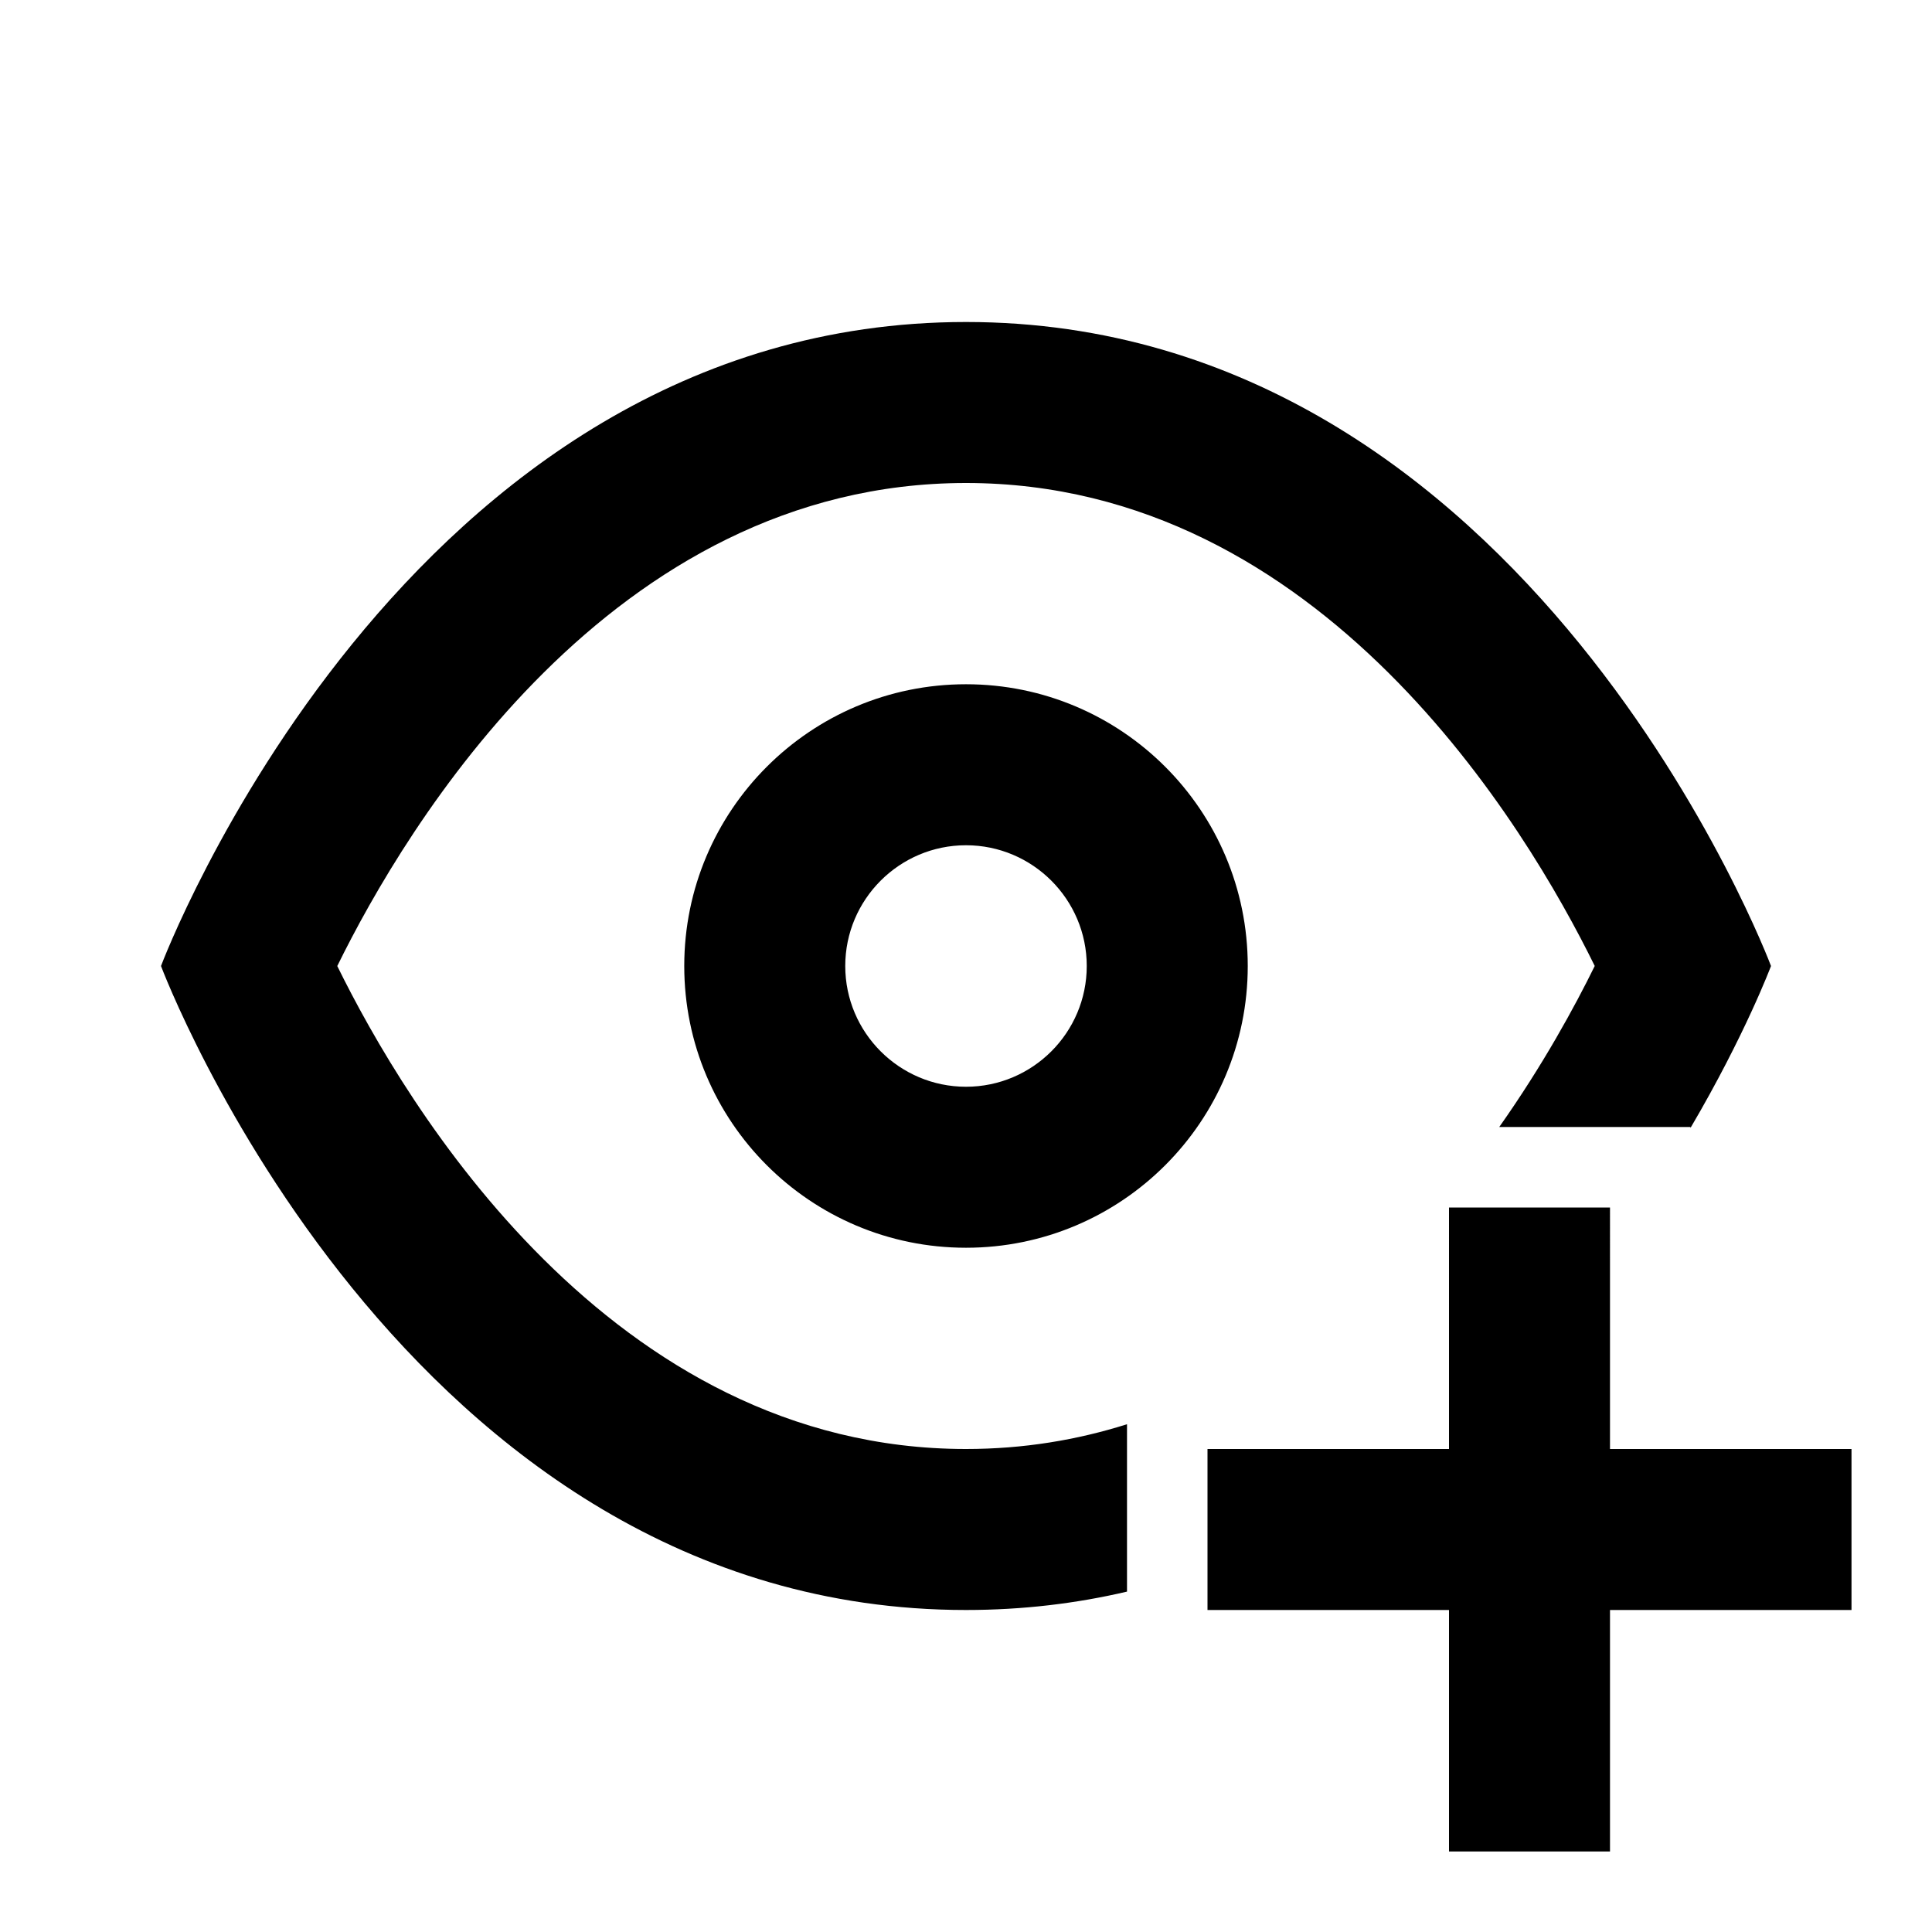 <?xml version="1.0" encoding="UTF-8"?>
<!-- Uploaded to: SVG Repo, www.svgrepo.com, Generator: SVG Repo Mixer Tools -->
<svg width="800px" height="800px" viewBox="0 0 512 512" version="1.1" xmlns="http://www.w3.org/2000/svg" xmlns:xlink="http://www.w3.org/1999/xlink">
    <title>add-eye</title>
    <g id="Page-1" stroke="none" stroke-width="1" fill="none" fill-rule="evenodd">
        <g id="icon" fill="#000000" transform="translate(42.667, 85.333)">
            <path d="M384,234.667 L383.999,298.667 L448,298.667 L448,341.333 L383.999,341.333 L384,405.333 L341.333,405.333 L341.332,341.333 L277.333,341.333 L277.333,298.667 L341.332,298.667 L341.333,234.667 L384,234.667 Z M213.333,1.42108547e-14 C362.667,1.42108547e-14 426.667,170.667 426.667,170.667 C426.667,170.667 419.806,188.961 405.337,213.569 L405.333,213.333 L354.651,213.333 C366.257,196.878 374.661,181.433 379.954,170.659 C361.93,133.97 307.595,42.667 213.333,42.667 C119.115,42.667 64.785,133.889 46.714,170.673 C64.737,207.363 119.072,298.667 213.333,298.667 C228.598,298.667 242.815,296.272 256.002,292.103 L256.002,336.46 C242.635,339.591 228.42,341.333 213.333,341.333 C64,341.333 3.55271368e-14,170.667 3.55271368e-14,170.667 C3.55271368e-14,170.667 64,1.42108547e-14 213.333,1.42108547e-14 Z M213.333,96 C254.57,96 288,129.43 288,170.667 C288,211.904 254.57,245.333 213.333,245.333 C172.096,245.333 138.667,211.904 138.667,170.667 C138.667,129.43 172.096,96 213.333,96 Z M213.333,138.667 C195.689,138.667 181.333,153.022 181.333,170.667 C181.333,188.311 195.689,202.667 213.333,202.667 C230.978,202.667 245.333,188.311 245.333,170.667 C245.333,153.022 230.978,138.667 213.333,138.667 Z" id="Combined-Shape">

</path>
        </g>
    </g>
</svg>